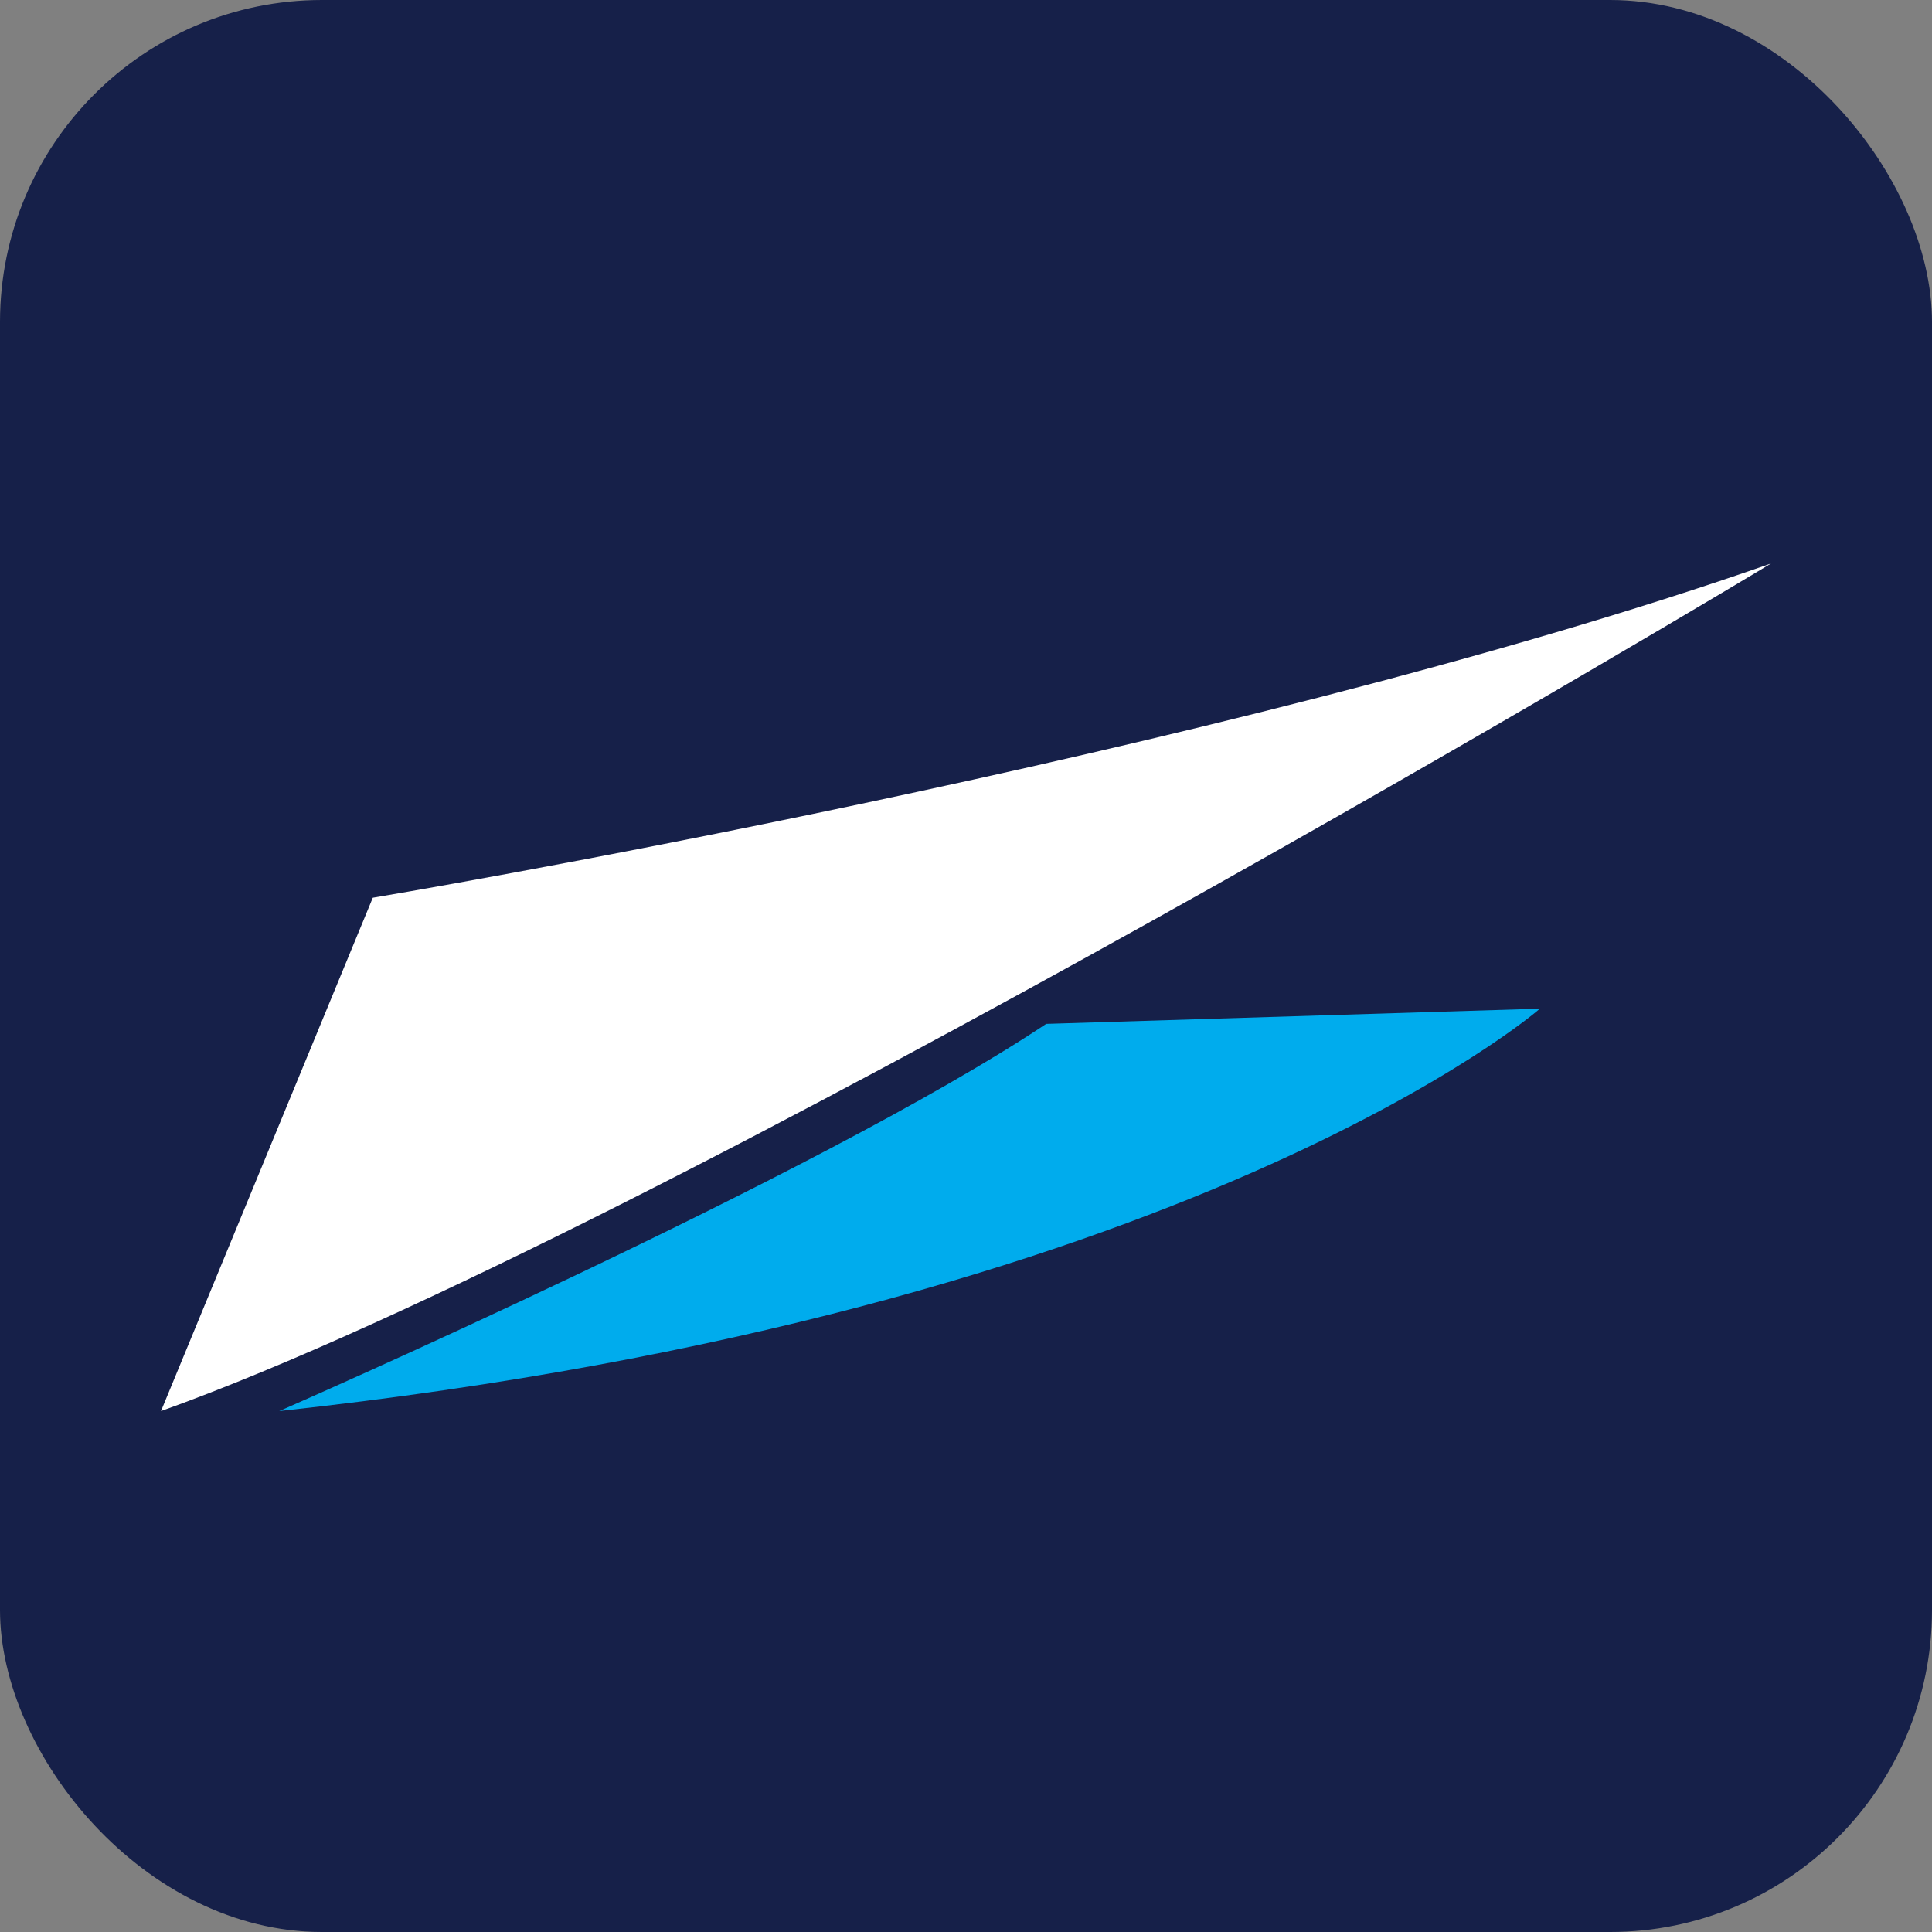 <svg width="24" height="24" viewBox="0 0 24 24" fill="none" xmlns="http://www.w3.org/2000/svg">
<rect x="0" y="0" width="24" height="24" fill="#808080" stroke="none"/>
<rect width="24" height="24" rx="4" fill="#162049"/>
<path d="M2 17.529L4.631 11.152C4.631 11.152 15.161 9.396 22 7C22 7.005 8.138 15.336 2 17.529Z" fill="white"/>
<path d="M3.469 17.529C3.469 17.529 10.167 14.606 12.996 12.719L19.129 12.53C19.134 12.53 14.794 16.301 3.469 17.529Z" fill="#00ACED"/>
</svg>
